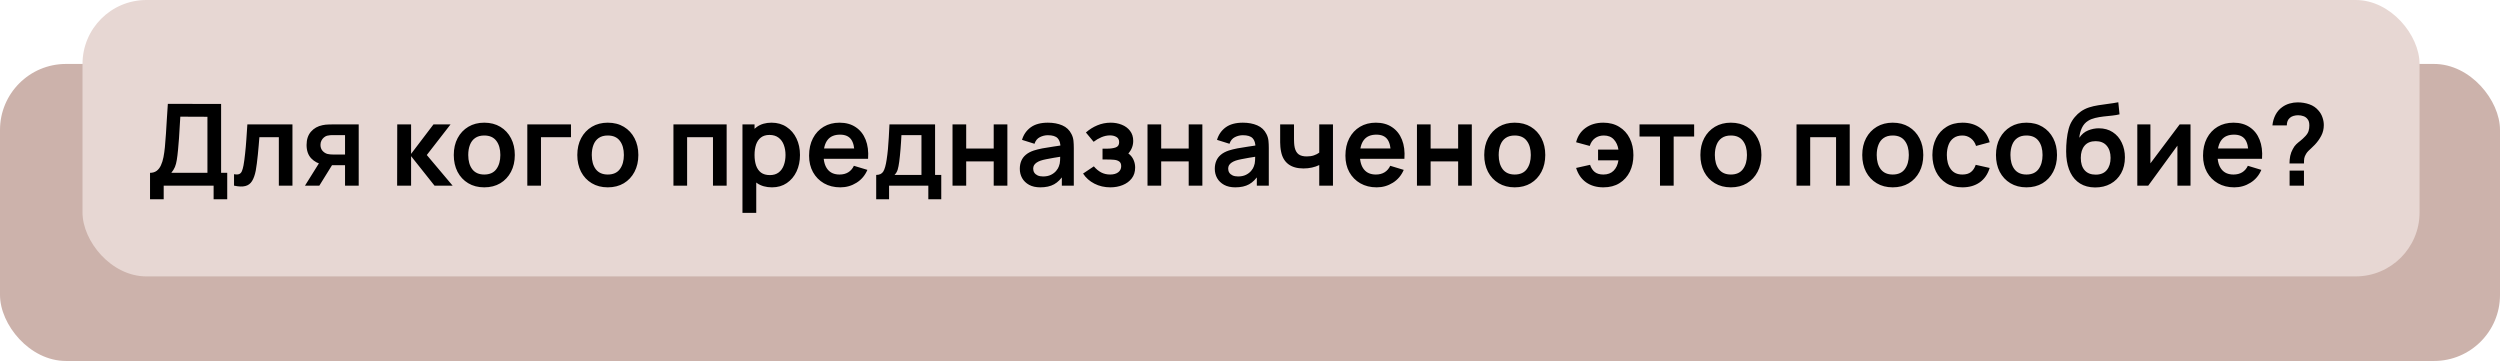 <?xml version="1.0" encoding="UTF-8"?> <svg xmlns="http://www.w3.org/2000/svg" width="1212" height="175" viewBox="0 0 1212 175" fill="none"><rect y="31" width="1212" height="144" rx="32" fill="#CCB2AB"></rect><rect x="40" width="1133" height="134" rx="31" fill="#E7D7D3"></rect><path d="M72.733 96.6V83.785C74.016 83.785 75.088 83.464 75.95 82.823C76.812 82.181 77.499 81.292 78.013 80.155C78.544 79.018 78.957 77.698 79.25 76.195C79.543 74.673 79.772 73.06 79.938 71.355C80.139 69.1 80.313 66.891 80.46 64.728C80.607 62.546 80.744 60.291 80.873 57.962C81.019 55.616 81.184 53.077 81.368 50.345L107.19 50.4V83.785H110.16V96.6H103.56V90H79.36V96.6H72.733ZM83.045 83.785H100.563V56.615L87.418 56.56C87.289 58.485 87.179 60.282 87.088 61.95C87.014 63.6 86.913 65.278 86.785 66.983C86.675 68.688 86.519 70.548 86.317 72.565C86.134 74.545 85.933 76.195 85.713 77.515C85.511 78.835 85.208 79.981 84.805 80.953C84.402 81.906 83.815 82.85 83.045 83.785ZM113.457 90V84.445C114.539 84.647 115.373 84.628 115.96 84.39C116.547 84.133 116.987 83.657 117.28 82.96C117.573 82.263 117.83 81.338 118.05 80.183C118.343 78.551 118.6 76.672 118.82 74.545C119.058 72.418 119.26 70.145 119.425 67.725C119.608 65.305 119.773 62.83 119.92 60.3H141.782V90H135.182V66.515H125.75C125.658 67.707 125.548 69.045 125.42 70.53C125.292 71.997 125.154 73.482 125.007 74.985C124.861 76.488 124.696 77.918 124.512 79.275C124.347 80.613 124.173 81.759 123.99 82.713C123.568 84.858 122.963 86.553 122.175 87.8C121.405 89.047 120.323 89.844 118.93 90.192C117.537 90.559 115.712 90.495 113.457 90ZM167.273 90V80.1H161.966C161.287 80.1 160.435 80.082 159.408 80.045C158.4 80.008 157.456 79.917 156.576 79.77C154.284 79.348 152.387 78.349 150.883 76.772C149.38 75.177 148.628 73.014 148.628 70.282C148.628 67.606 149.343 65.452 150.773 63.82C152.203 62.188 154.064 61.143 156.356 60.685C157.309 60.483 158.29 60.373 159.298 60.355C160.325 60.318 161.177 60.3 161.856 60.3H173.901V90H167.273ZM147.858 90L154.953 78.642H161.856L154.816 90H147.858ZM161.278 74.903H167.273V65.498H161.278C160.93 65.498 160.508 65.516 160.013 65.552C159.518 65.589 159.023 65.672 158.528 65.8C157.997 65.965 157.492 66.249 157.016 66.653C156.539 67.056 156.145 67.56 155.833 68.165C155.522 68.77 155.366 69.457 155.366 70.228C155.366 71.382 155.696 72.345 156.356 73.115C157.034 73.867 157.822 74.371 158.721 74.627C159.161 74.737 159.61 74.811 160.068 74.847C160.545 74.884 160.948 74.903 161.278 74.903ZM192.529 90L192.584 60.3H199.294V74.6L210.157 60.3H218.434L206.912 75.15L219.424 90H210.652L199.294 75.7V90H192.529ZM234.759 90.825C231.789 90.825 229.195 90.156 226.977 88.817C224.759 87.479 223.035 85.637 221.807 83.29C220.597 80.925 219.992 78.212 219.992 75.15C219.992 72.033 220.615 69.302 221.862 66.955C223.109 64.608 224.841 62.775 227.059 61.455C229.278 60.135 231.844 59.475 234.759 59.475C237.748 59.475 240.351 60.144 242.569 61.483C244.788 62.821 246.511 64.672 247.739 67.037C248.968 69.384 249.582 72.088 249.582 75.15C249.582 78.23 248.959 80.953 247.712 83.317C246.484 85.664 244.76 87.507 242.542 88.845C240.324 90.165 237.729 90.825 234.759 90.825ZM234.759 84.61C237.399 84.61 239.361 83.73 240.644 81.97C241.928 80.21 242.569 77.937 242.569 75.15C242.569 72.272 241.919 69.98 240.617 68.275C239.315 66.552 237.363 65.69 234.759 65.69C232.981 65.69 231.514 66.093 230.359 66.9C229.223 67.688 228.379 68.797 227.829 70.228C227.279 71.639 227.004 73.28 227.004 75.15C227.004 78.028 227.655 80.329 228.957 82.052C230.277 83.757 232.211 84.61 234.759 84.61ZM255.641 90V60.3H276.816V66.515H262.269V90H255.641ZM294.647 90.825C291.677 90.825 289.083 90.156 286.865 88.817C284.646 87.479 282.923 85.637 281.695 83.29C280.485 80.925 279.88 78.212 279.88 75.15C279.88 72.033 280.503 69.302 281.75 66.955C282.996 64.608 284.729 62.775 286.947 61.455C289.166 60.135 291.732 59.475 294.647 59.475C297.636 59.475 300.239 60.144 302.457 61.483C304.676 62.821 306.399 64.672 307.627 67.037C308.856 69.384 309.47 72.088 309.47 75.15C309.47 78.23 308.846 80.953 307.6 83.317C306.371 85.664 304.648 87.507 302.43 88.845C300.211 90.165 297.617 90.825 294.647 90.825ZM294.647 84.61C297.287 84.61 299.249 83.73 300.532 81.97C301.816 80.21 302.457 77.937 302.457 75.15C302.457 72.272 301.806 69.98 300.505 68.275C299.203 66.552 297.251 65.69 294.647 65.69C292.869 65.69 291.402 66.093 290.247 66.9C289.111 67.688 288.267 68.797 287.717 70.228C287.167 71.639 286.892 73.28 286.892 75.15C286.892 78.028 287.543 80.329 288.845 82.052C290.165 83.757 292.099 84.61 294.647 84.61ZM326.484 90V60.3H352.279V90H345.652V66.515H333.112V90H326.484ZM374.274 90.825C371.377 90.825 368.948 90.138 366.986 88.763C365.025 87.388 363.549 85.517 362.559 83.153C361.569 80.769 361.074 78.102 361.074 75.15C361.074 72.162 361.569 69.485 362.559 67.12C363.549 64.755 364.997 62.894 366.904 61.538C368.829 60.163 371.203 59.475 374.026 59.475C376.831 59.475 379.261 60.163 381.314 61.538C383.386 62.894 384.99 64.755 386.126 67.12C387.263 69.467 387.831 72.143 387.831 75.15C387.831 78.12 387.272 80.787 386.154 83.153C385.036 85.517 383.459 87.388 381.424 88.763C379.389 90.138 377.006 90.825 374.274 90.825ZM359.946 103.2V60.3H365.804V81.145H366.629V103.2H359.946ZM373.256 84.885C374.98 84.885 376.401 84.454 377.519 83.593C378.637 82.731 379.462 81.567 379.994 80.1C380.544 78.615 380.819 76.965 380.819 75.15C380.819 73.353 380.544 71.722 379.994 70.255C379.444 68.77 378.591 67.597 377.436 66.735C376.281 65.855 374.815 65.415 373.036 65.415C371.35 65.415 369.975 65.828 368.911 66.653C367.848 67.459 367.06 68.596 366.546 70.062C366.051 71.511 365.804 73.207 365.804 75.15C365.804 77.075 366.051 78.771 366.546 80.237C367.06 81.704 367.857 82.85 368.939 83.675C370.039 84.482 371.478 84.885 373.256 84.885ZM407.395 90.825C404.389 90.825 401.749 90.174 399.475 88.873C397.202 87.571 395.424 85.765 394.14 83.455C392.875 81.145 392.243 78.487 392.243 75.48C392.243 72.235 392.866 69.421 394.113 67.037C395.36 64.636 397.092 62.775 399.31 61.455C401.529 60.135 404.095 59.475 407.01 59.475C410.09 59.475 412.703 60.199 414.848 61.648C417.011 63.078 418.615 65.103 419.66 67.725C420.705 70.347 421.1 73.436 420.843 76.993H414.27V74.573C414.252 71.346 413.684 68.99 412.565 67.505C411.447 66.02 409.687 65.278 407.285 65.278C404.572 65.278 402.555 66.121 401.235 67.808C399.915 69.476 399.255 71.923 399.255 75.15C399.255 78.157 399.915 80.485 401.235 82.135C402.555 83.785 404.48 84.61 407.01 84.61C408.642 84.61 410.045 84.252 411.218 83.537C412.41 82.804 413.326 81.75 413.968 80.375L420.513 82.355C419.376 85.032 417.616 87.112 415.233 88.597C412.868 90.082 410.255 90.825 407.395 90.825ZM397.165 76.993V71.987H417.598V76.993H397.165ZM424.779 96.6V84.802C426.392 84.802 427.538 84.252 428.216 83.153C428.895 82.052 429.436 80.146 429.839 77.433C430.096 75.819 430.306 74.114 430.471 72.317C430.636 70.521 430.774 68.623 430.884 66.625C431.012 64.627 431.122 62.518 431.214 60.3H453.324V84.802H456.321V96.6H450.051V90H431.021V96.6H424.779ZM433.661 84.802H446.724V65.498H437.016C436.961 66.597 436.897 67.725 436.824 68.88C436.751 70.017 436.668 71.153 436.576 72.29C436.485 73.427 436.384 74.517 436.274 75.562C436.182 76.589 436.072 77.543 435.944 78.422C435.742 79.963 435.495 81.228 435.201 82.218C434.908 83.207 434.395 84.069 433.661 84.802ZM461.782 90V60.3H468.41V72.015H481.747V60.3H488.375V90H481.747V78.23H468.41V90H461.782ZM504.356 90.825C502.211 90.825 500.396 90.422 498.911 89.615C497.426 88.79 496.299 87.699 495.529 86.343C494.777 84.986 494.401 83.492 494.401 81.86C494.401 80.43 494.64 79.147 495.116 78.01C495.593 76.855 496.326 75.865 497.316 75.04C498.306 74.197 499.59 73.509 501.166 72.978C502.358 72.593 503.751 72.244 505.346 71.933C506.96 71.621 508.701 71.337 510.571 71.08C512.46 70.805 514.43 70.512 516.484 70.2L514.119 71.547C514.137 69.494 513.679 67.982 512.744 67.01C511.809 66.038 510.232 65.552 508.014 65.552C506.675 65.552 505.383 65.864 504.136 66.487C502.89 67.111 502.019 68.183 501.524 69.705L495.474 67.808C496.207 65.296 497.6 63.279 499.654 61.758C501.725 60.236 504.512 59.475 508.014 59.475C510.654 59.475 512.973 59.906 514.971 60.767C516.988 61.629 518.482 63.041 519.454 65.002C519.985 66.047 520.306 67.12 520.416 68.22C520.526 69.302 520.581 70.484 520.581 71.767V90H514.779V83.565L515.741 84.61C514.403 86.755 512.835 88.332 511.039 89.34C509.26 90.33 507.033 90.825 504.356 90.825ZM505.676 85.545C507.18 85.545 508.463 85.279 509.526 84.748C510.59 84.216 511.433 83.565 512.056 82.795C512.698 82.025 513.129 81.301 513.349 80.623C513.697 79.779 513.89 78.817 513.926 77.735C513.981 76.635 514.009 75.746 514.009 75.067L516.044 75.672C514.045 75.984 512.331 76.259 510.901 76.498C509.471 76.736 508.243 76.965 507.216 77.185C506.19 77.387 505.282 77.616 504.494 77.873C503.724 78.147 503.073 78.468 502.541 78.835C502.01 79.202 501.597 79.623 501.304 80.1C501.029 80.577 500.891 81.136 500.891 81.778C500.891 82.511 501.075 83.162 501.441 83.73C501.808 84.28 502.34 84.72 503.036 85.05C503.751 85.38 504.631 85.545 505.676 85.545ZM538.301 90.825C535.477 90.825 532.901 90.229 530.573 89.037C528.245 87.846 526.411 86.214 525.073 84.142L530.298 80.65C531.361 81.915 532.544 82.896 533.846 83.593C535.147 84.271 536.596 84.61 538.191 84.61C539.859 84.61 541.17 84.243 542.123 83.51C543.076 82.777 543.553 81.796 543.553 80.567C543.553 79.486 543.232 78.725 542.591 78.285C541.949 77.827 541.106 77.552 540.061 77.46C539.016 77.368 537.897 77.323 536.706 77.323H534.506V72.07H536.678C538.346 72.07 539.74 71.877 540.858 71.493C541.995 71.108 542.563 70.255 542.563 68.935C542.563 67.743 542.123 66.9 541.243 66.405C540.363 65.892 539.336 65.635 538.163 65.635C536.733 65.635 535.321 65.938 533.928 66.543C532.535 67.147 531.288 67.881 530.188 68.743L526.448 64.233C528.098 62.766 529.941 61.611 531.976 60.767C534.011 59.906 536.183 59.475 538.493 59.475C540.4 59.475 542.178 59.805 543.828 60.465C545.496 61.125 546.835 62.115 547.843 63.435C548.87 64.755 549.383 66.387 549.383 68.33C549.383 69.723 549.081 71.034 548.476 72.263C547.889 73.491 546.945 74.655 545.643 75.755L545.561 73.61C546.569 74.032 547.421 74.618 548.118 75.37C548.833 76.122 549.374 77.002 549.741 78.01C550.126 79.018 550.318 80.091 550.318 81.228C550.318 83.299 549.768 85.05 548.668 86.48C547.568 87.91 546.101 88.992 544.268 89.725C542.453 90.458 540.464 90.825 538.301 90.825ZM556.314 90V60.3H562.941V72.015H576.279V60.3H582.906V90H576.279V78.23H562.941V90H556.314ZM598.887 90.825C596.742 90.825 594.927 90.422 593.442 89.615C591.957 88.79 590.83 87.699 590.06 86.343C589.308 84.986 588.932 83.492 588.932 81.86C588.932 80.43 589.171 79.147 589.647 78.01C590.124 76.855 590.857 75.865 591.847 75.04C592.837 74.197 594.121 73.509 595.697 72.978C596.889 72.593 598.282 72.244 599.877 71.933C601.491 71.621 603.232 71.337 605.102 71.08C606.991 70.805 608.962 70.512 611.015 70.2L608.65 71.547C608.668 69.494 608.21 67.982 607.275 67.01C606.34 66.038 604.763 65.552 602.545 65.552C601.207 65.552 599.914 65.864 598.667 66.487C597.421 67.111 596.55 68.183 596.055 69.705L590.005 67.808C590.738 65.296 592.132 63.279 594.185 61.758C596.257 60.236 599.043 59.475 602.545 59.475C605.185 59.475 607.504 59.906 609.502 60.767C611.519 61.629 613.013 63.041 613.985 65.002C614.517 66.047 614.837 67.12 614.947 68.22C615.057 69.302 615.112 70.484 615.112 71.767V90H609.31V83.565L610.272 84.61C608.934 86.755 607.367 88.332 605.57 89.34C603.792 90.33 601.564 90.825 598.887 90.825ZM600.207 85.545C601.711 85.545 602.994 85.279 604.057 84.748C605.121 84.216 605.964 83.565 606.587 82.795C607.229 82.025 607.66 81.301 607.88 80.623C608.228 79.779 608.421 78.817 608.457 77.735C608.512 76.635 608.54 75.746 608.54 75.067L610.575 75.672C608.577 75.984 606.862 76.259 605.432 76.498C604.002 76.736 602.774 76.965 601.747 77.185C600.721 77.387 599.813 77.616 599.025 77.873C598.255 78.147 597.604 78.468 597.072 78.835C596.541 79.202 596.128 79.623 595.835 80.1C595.56 80.577 595.422 81.136 595.422 81.778C595.422 82.511 595.606 83.162 595.972 83.73C596.339 84.28 596.871 84.72 597.567 85.05C598.282 85.38 599.162 85.545 600.207 85.545ZM639.569 90V80.017C638.543 80.531 637.369 80.934 636.049 81.228C634.748 81.521 633.382 81.668 631.952 81.668C628.89 81.668 626.443 80.98 624.609 79.605C622.794 78.23 621.621 76.232 621.089 73.61C620.924 72.858 620.805 72.079 620.732 71.272C620.677 70.448 620.64 69.705 620.622 69.045C620.622 68.367 620.622 67.853 620.622 67.505V60.3H627.332V67.505C627.332 67.908 627.35 68.504 627.387 69.293C627.424 70.062 627.524 70.832 627.689 71.603C628.038 73.069 628.67 74.142 629.587 74.82C630.504 75.498 631.814 75.838 633.519 75.838C634.839 75.838 636.004 75.663 637.012 75.315C638.02 74.967 638.873 74.527 639.569 73.995V60.3H646.224V90H639.569ZM667.41 90.825C664.403 90.825 661.763 90.174 659.49 88.873C657.217 87.571 655.438 85.765 654.155 83.455C652.89 81.145 652.258 78.487 652.258 75.48C652.258 72.235 652.881 69.421 654.128 67.037C655.374 64.636 657.107 62.775 659.325 61.455C661.543 60.135 664.11 59.475 667.025 59.475C670.105 59.475 672.718 60.199 674.863 61.648C677.026 63.078 678.63 65.103 679.675 67.725C680.72 70.347 681.114 73.436 680.858 76.993H674.285V74.573C674.267 71.346 673.698 68.99 672.58 67.505C671.462 66.02 669.702 65.278 667.3 65.278C664.587 65.278 662.57 66.121 661.25 67.808C659.93 69.476 659.27 71.923 659.27 75.15C659.27 78.157 659.93 80.485 661.25 82.135C662.57 83.785 664.495 84.61 667.025 84.61C668.657 84.61 670.059 84.252 671.233 83.537C672.424 82.804 673.341 81.75 673.983 80.375L680.528 82.355C679.391 85.032 677.631 87.112 675.248 88.597C672.883 90.082 670.27 90.825 667.41 90.825ZM657.18 76.993V71.987H677.613V76.993H657.18ZM686.939 90V60.3H693.566V72.015H706.904V60.3H713.531V90H706.904V78.23H693.566V90H686.939ZM734.325 90.825C731.355 90.825 728.761 90.156 726.542 88.817C724.324 87.479 722.601 85.637 721.372 83.29C720.162 80.925 719.557 78.212 719.557 75.15C719.557 72.033 720.181 69.302 721.427 66.955C722.674 64.608 724.407 62.775 726.625 61.455C728.843 60.135 731.41 59.475 734.325 59.475C737.313 59.475 739.917 60.144 742.135 61.483C744.353 62.821 746.077 64.672 747.305 67.037C748.533 69.384 749.147 72.088 749.147 75.15C749.147 78.23 748.524 80.953 747.277 83.317C746.049 85.664 744.326 87.507 742.107 88.845C739.889 90.165 737.295 90.825 734.325 90.825ZM734.325 84.61C736.965 84.61 738.927 83.73 740.21 81.97C741.493 80.21 742.135 77.937 742.135 75.15C742.135 72.272 741.484 69.98 740.182 68.275C738.881 66.552 736.928 65.69 734.325 65.69C732.547 65.69 731.08 66.093 729.925 66.9C728.788 67.688 727.945 68.797 727.395 70.228C726.845 71.639 726.57 73.28 726.57 75.15C726.57 78.028 727.221 80.329 728.522 82.052C729.842 83.757 731.777 84.61 734.325 84.61ZM777.327 90.825C774.027 90.825 771.231 90.018 768.94 88.405C766.648 86.773 765.035 84.445 764.1 81.42L770.865 79.907C771.378 81.429 772.139 82.593 773.147 83.4C774.174 84.207 775.567 84.61 777.327 84.61C779.417 84.61 781.076 83.987 782.305 82.74C783.533 81.493 784.303 79.825 784.615 77.735H774.742V72.537H784.615C784.321 70.558 783.588 68.926 782.415 67.642C781.241 66.341 779.61 65.69 777.52 65.69C775.906 65.69 774.495 66.121 773.285 66.983C772.093 67.844 771.231 69.1 770.7 70.75L764.1 68.963C764.815 66.029 766.336 63.719 768.665 62.032C771.011 60.328 773.881 59.475 777.272 59.475C780.261 59.475 782.846 60.153 785.027 61.51C787.227 62.848 788.914 64.7 790.087 67.065C791.279 69.43 791.875 72.143 791.875 75.205C791.875 78.193 791.297 80.87 790.142 83.235C788.987 85.582 787.319 87.433 785.137 88.79C782.974 90.147 780.371 90.825 777.327 90.825ZM804.768 90V66.185H794.841V60.3H821.323V66.185H811.396V90H804.768ZM839.115 90.825C836.145 90.825 833.551 90.156 831.332 88.817C829.114 87.479 827.391 85.637 826.162 83.29C824.952 80.925 824.347 78.212 824.347 75.15C824.347 72.033 824.971 69.302 826.217 66.955C827.464 64.608 829.197 62.775 831.415 61.455C833.633 60.135 836.2 59.475 839.115 59.475C842.103 59.475 844.707 60.144 846.925 61.483C849.143 62.821 850.867 64.672 852.095 67.037C853.323 69.384 853.937 72.088 853.937 75.15C853.937 78.23 853.314 80.953 852.067 83.317C850.839 85.664 849.116 87.507 846.897 88.845C844.679 90.165 842.085 90.825 839.115 90.825ZM839.115 84.61C841.755 84.61 843.717 83.73 845 81.97C846.283 80.21 846.925 77.937 846.925 75.15C846.925 72.272 846.274 69.98 844.972 68.275C843.671 66.552 841.718 65.69 839.115 65.69C837.337 65.69 835.87 66.093 834.715 66.9C833.578 67.688 832.735 68.797 832.185 70.228C831.635 71.639 831.36 73.28 831.36 75.15C831.36 78.028 832.011 80.329 833.312 82.052C834.632 83.757 836.567 84.61 839.115 84.61ZM870.952 90V60.3H896.747V90H890.12V66.515H877.58V90H870.952ZM917.587 90.825C914.617 90.825 912.022 90.156 909.804 88.817C907.586 87.479 905.862 85.637 904.634 83.29C903.424 80.925 902.819 78.212 902.819 75.15C902.819 72.033 903.442 69.302 904.689 66.955C905.936 64.608 907.668 62.775 909.887 61.455C912.105 60.135 914.672 59.475 917.587 59.475C920.575 59.475 923.178 60.144 925.397 61.483C927.615 62.821 929.338 64.672 930.567 67.037C931.795 69.384 932.409 72.088 932.409 75.15C932.409 78.23 931.786 80.953 930.539 83.317C929.311 85.664 927.587 87.507 925.369 88.845C923.151 90.165 920.557 90.825 917.587 90.825ZM917.587 84.61C920.227 84.61 922.188 83.73 923.472 81.97C924.755 80.21 925.397 77.937 925.397 75.15C925.397 72.272 924.746 69.98 923.444 68.275C922.142 66.552 920.19 65.69 917.587 65.69C915.808 65.69 914.342 66.093 913.187 66.9C912.05 67.688 911.207 68.797 910.657 70.228C910.107 71.639 909.832 73.28 909.832 75.15C909.832 78.028 910.482 80.329 911.784 82.052C913.104 83.757 915.038 84.61 917.587 84.61ZM951.366 90.825C948.304 90.825 945.691 90.147 943.528 88.79C941.365 87.415 939.706 85.545 938.551 83.18C937.414 80.815 936.836 78.138 936.818 75.15C936.836 72.107 937.432 69.412 938.606 67.065C939.797 64.7 941.484 62.848 943.666 61.51C945.847 60.153 948.441 59.475 951.448 59.475C954.821 59.475 957.672 60.328 960.001 62.032C962.347 63.719 963.878 66.029 964.593 68.963L957.993 70.75C957.48 69.155 956.627 67.918 955.436 67.037C954.244 66.139 952.887 65.69 951.366 65.69C949.642 65.69 948.221 66.103 947.103 66.927C945.985 67.734 945.16 68.853 944.628 70.282C944.096 71.713 943.831 73.335 943.831 75.15C943.831 77.973 944.463 80.256 945.728 81.998C946.993 83.739 948.872 84.61 951.366 84.61C953.126 84.61 954.51 84.207 955.518 83.4C956.545 82.593 957.315 81.429 957.828 79.907L964.593 81.42C963.676 84.445 962.072 86.773 959.781 88.405C957.489 90.018 954.684 90.825 951.366 90.825ZM982.416 90.825C979.446 90.825 976.852 90.156 974.633 88.817C972.415 87.479 970.692 85.637 969.463 83.29C968.253 80.925 967.648 78.212 967.648 75.15C967.648 72.033 968.272 69.302 969.518 66.955C970.765 64.608 972.497 62.775 974.716 61.455C976.934 60.135 979.501 59.475 982.416 59.475C985.404 59.475 988.007 60.144 990.226 61.483C992.444 62.821 994.167 64.672 995.396 67.037C996.624 69.384 997.238 72.088 997.238 75.15C997.238 78.23 996.615 80.953 995.368 83.317C994.14 85.664 992.417 87.507 990.198 88.845C987.98 90.165 985.386 90.825 982.416 90.825ZM982.416 84.61C985.056 84.61 987.017 83.73 988.301 81.97C989.584 80.21 990.226 77.937 990.226 75.15C990.226 72.272 989.575 69.98 988.273 68.275C986.972 66.552 985.019 65.69 982.416 65.69C980.637 65.69 979.171 66.093 978.016 66.9C976.879 67.688 976.036 68.797 975.486 70.228C974.936 71.639 974.661 73.28 974.661 75.15C974.661 78.028 975.312 80.329 976.613 82.052C977.933 83.757 979.867 84.61 982.416 84.61ZM1015.64 90.88C1012.82 90.843 1010.42 90.211 1008.44 88.983C1006.46 87.754 1004.91 86.022 1003.79 83.785C1002.67 81.548 1002 78.908 1001.76 75.865C1001.65 74.307 1001.64 72.565 1001.73 70.64C1001.82 68.715 1002.02 66.836 1002.33 65.002C1002.65 63.169 1003.08 61.611 1003.63 60.328C1004.2 59.044 1004.94 57.862 1005.85 56.78C1006.77 55.68 1007.76 54.763 1008.82 54.03C1010.03 53.187 1011.35 52.536 1012.76 52.078C1014.19 51.619 1015.68 51.271 1017.24 51.032C1018.8 50.776 1020.4 50.547 1022.05 50.345C1023.7 50.143 1025.33 49.887 1026.95 49.575L1027.55 55.432C1026.53 55.689 1025.33 55.891 1023.98 56.038C1022.64 56.166 1021.25 56.312 1019.8 56.477C1018.37 56.642 1017 56.881 1015.7 57.193C1014.4 57.504 1013.27 57.962 1012.32 58.568C1011 59.374 1009.99 60.529 1009.29 62.032C1008.6 63.536 1008.18 65.122 1008.05 66.79C1009.19 65.103 1010.6 63.921 1012.29 63.242C1013.99 62.546 1015.72 62.197 1017.46 62.197C1020.1 62.197 1022.36 62.821 1024.25 64.067C1026.16 65.314 1027.62 67.01 1028.62 69.155C1029.65 71.282 1030.16 73.656 1030.16 76.278C1030.16 79.211 1029.55 81.778 1028.32 83.978C1027.09 86.177 1025.39 87.882 1023.21 89.093C1021.03 90.302 1018.5 90.898 1015.64 90.88ZM1015.97 84.665C1018.36 84.665 1020.15 83.932 1021.36 82.465C1022.59 80.98 1023.21 79.009 1023.21 76.552C1023.21 74.041 1022.57 72.061 1021.31 70.612C1020.06 69.164 1018.28 68.44 1015.97 68.44C1013.63 68.44 1011.84 69.164 1010.61 70.612C1009.38 72.061 1008.77 74.041 1008.77 76.552C1008.77 79.119 1009.39 81.118 1010.64 82.547C1011.89 83.959 1013.66 84.665 1015.97 84.665ZM1061.96 60.3V90H1055.61V70.612L1041.47 90H1036.17V60.3H1042.52V79.192L1056.71 60.3H1061.96ZM1083.19 90.825C1080.18 90.825 1077.54 90.174 1075.27 88.873C1072.99 87.571 1071.21 85.765 1069.93 83.455C1068.67 81.145 1068.03 78.487 1068.03 75.48C1068.03 72.235 1068.66 69.421 1069.9 67.037C1071.15 64.636 1072.88 62.775 1075.1 61.455C1077.32 60.135 1079.89 59.475 1082.8 59.475C1085.88 59.475 1088.49 60.199 1090.64 61.648C1092.8 63.078 1094.41 65.103 1095.45 67.725C1096.5 70.347 1096.89 73.436 1096.63 76.993H1090.06V74.573C1090.04 71.346 1089.47 68.99 1088.36 67.505C1087.24 66.02 1085.48 65.278 1083.08 65.278C1080.36 65.278 1078.35 66.121 1077.03 67.808C1075.71 69.476 1075.05 71.923 1075.05 75.15C1075.05 78.157 1075.71 80.485 1077.03 82.135C1078.35 83.785 1080.27 84.61 1082.8 84.61C1084.43 84.61 1085.84 84.252 1087.01 83.537C1088.2 82.804 1089.12 81.75 1089.76 80.375L1096.3 82.355C1095.17 85.032 1093.41 87.112 1091.02 88.597C1088.66 90.082 1086.05 90.825 1083.19 90.825ZM1072.96 76.993V71.987H1093.39V76.993H1072.96ZM1109.95 79.248C1109.95 77.983 1110.07 76.763 1110.3 75.59C1110.56 74.398 1110.97 73.298 1111.54 72.29C1112.04 71.318 1112.59 70.548 1113.19 69.98C1113.8 69.393 1114.48 68.816 1115.23 68.248C1115.98 67.661 1116.81 66.882 1117.73 65.91C1118.48 65.085 1118.98 64.269 1119.21 63.462C1119.45 62.638 1119.57 61.758 1119.57 60.822C1119.57 60.218 1119.51 59.649 1119.38 59.117C1119.25 58.586 1119.02 58.127 1118.69 57.742C1118.18 57.064 1117.52 56.587 1116.71 56.312C1115.91 56.019 1115.04 55.873 1114.13 55.873C1113.38 55.873 1112.65 55.973 1111.95 56.175C1111.28 56.358 1110.7 56.652 1110.22 57.055C1109.67 57.495 1109.27 58.036 1109.01 58.678C1108.76 59.319 1108.64 60.025 1108.65 60.795H1101.67C1101.85 58.962 1102.35 57.266 1103.15 55.708C1103.98 54.131 1105.06 52.875 1106.4 51.94C1107.44 51.17 1108.62 50.593 1109.92 50.208C1111.24 49.822 1112.56 49.63 1113.88 49.63C1115.9 49.63 1117.79 49.942 1119.57 50.565C1121.37 51.188 1122.86 52.215 1124.05 53.645C1124.88 54.58 1125.5 55.662 1125.92 56.89C1126.36 58.118 1126.58 59.365 1126.58 60.63C1126.58 62.518 1126.17 64.242 1125.35 65.8C1124.54 67.358 1123.51 68.797 1122.27 70.118C1121.68 70.741 1121.12 71.291 1120.59 71.767C1120.06 72.244 1119.56 72.712 1119.1 73.17C1118.66 73.61 1118.3 74.078 1118 74.573C1117.49 75.434 1117.19 76.168 1117.1 76.772C1117.01 77.359 1116.96 78.184 1116.96 79.248H1109.95ZM1110 90V82.713H1116.96V90H1110Z" fill="black"></path></svg> 